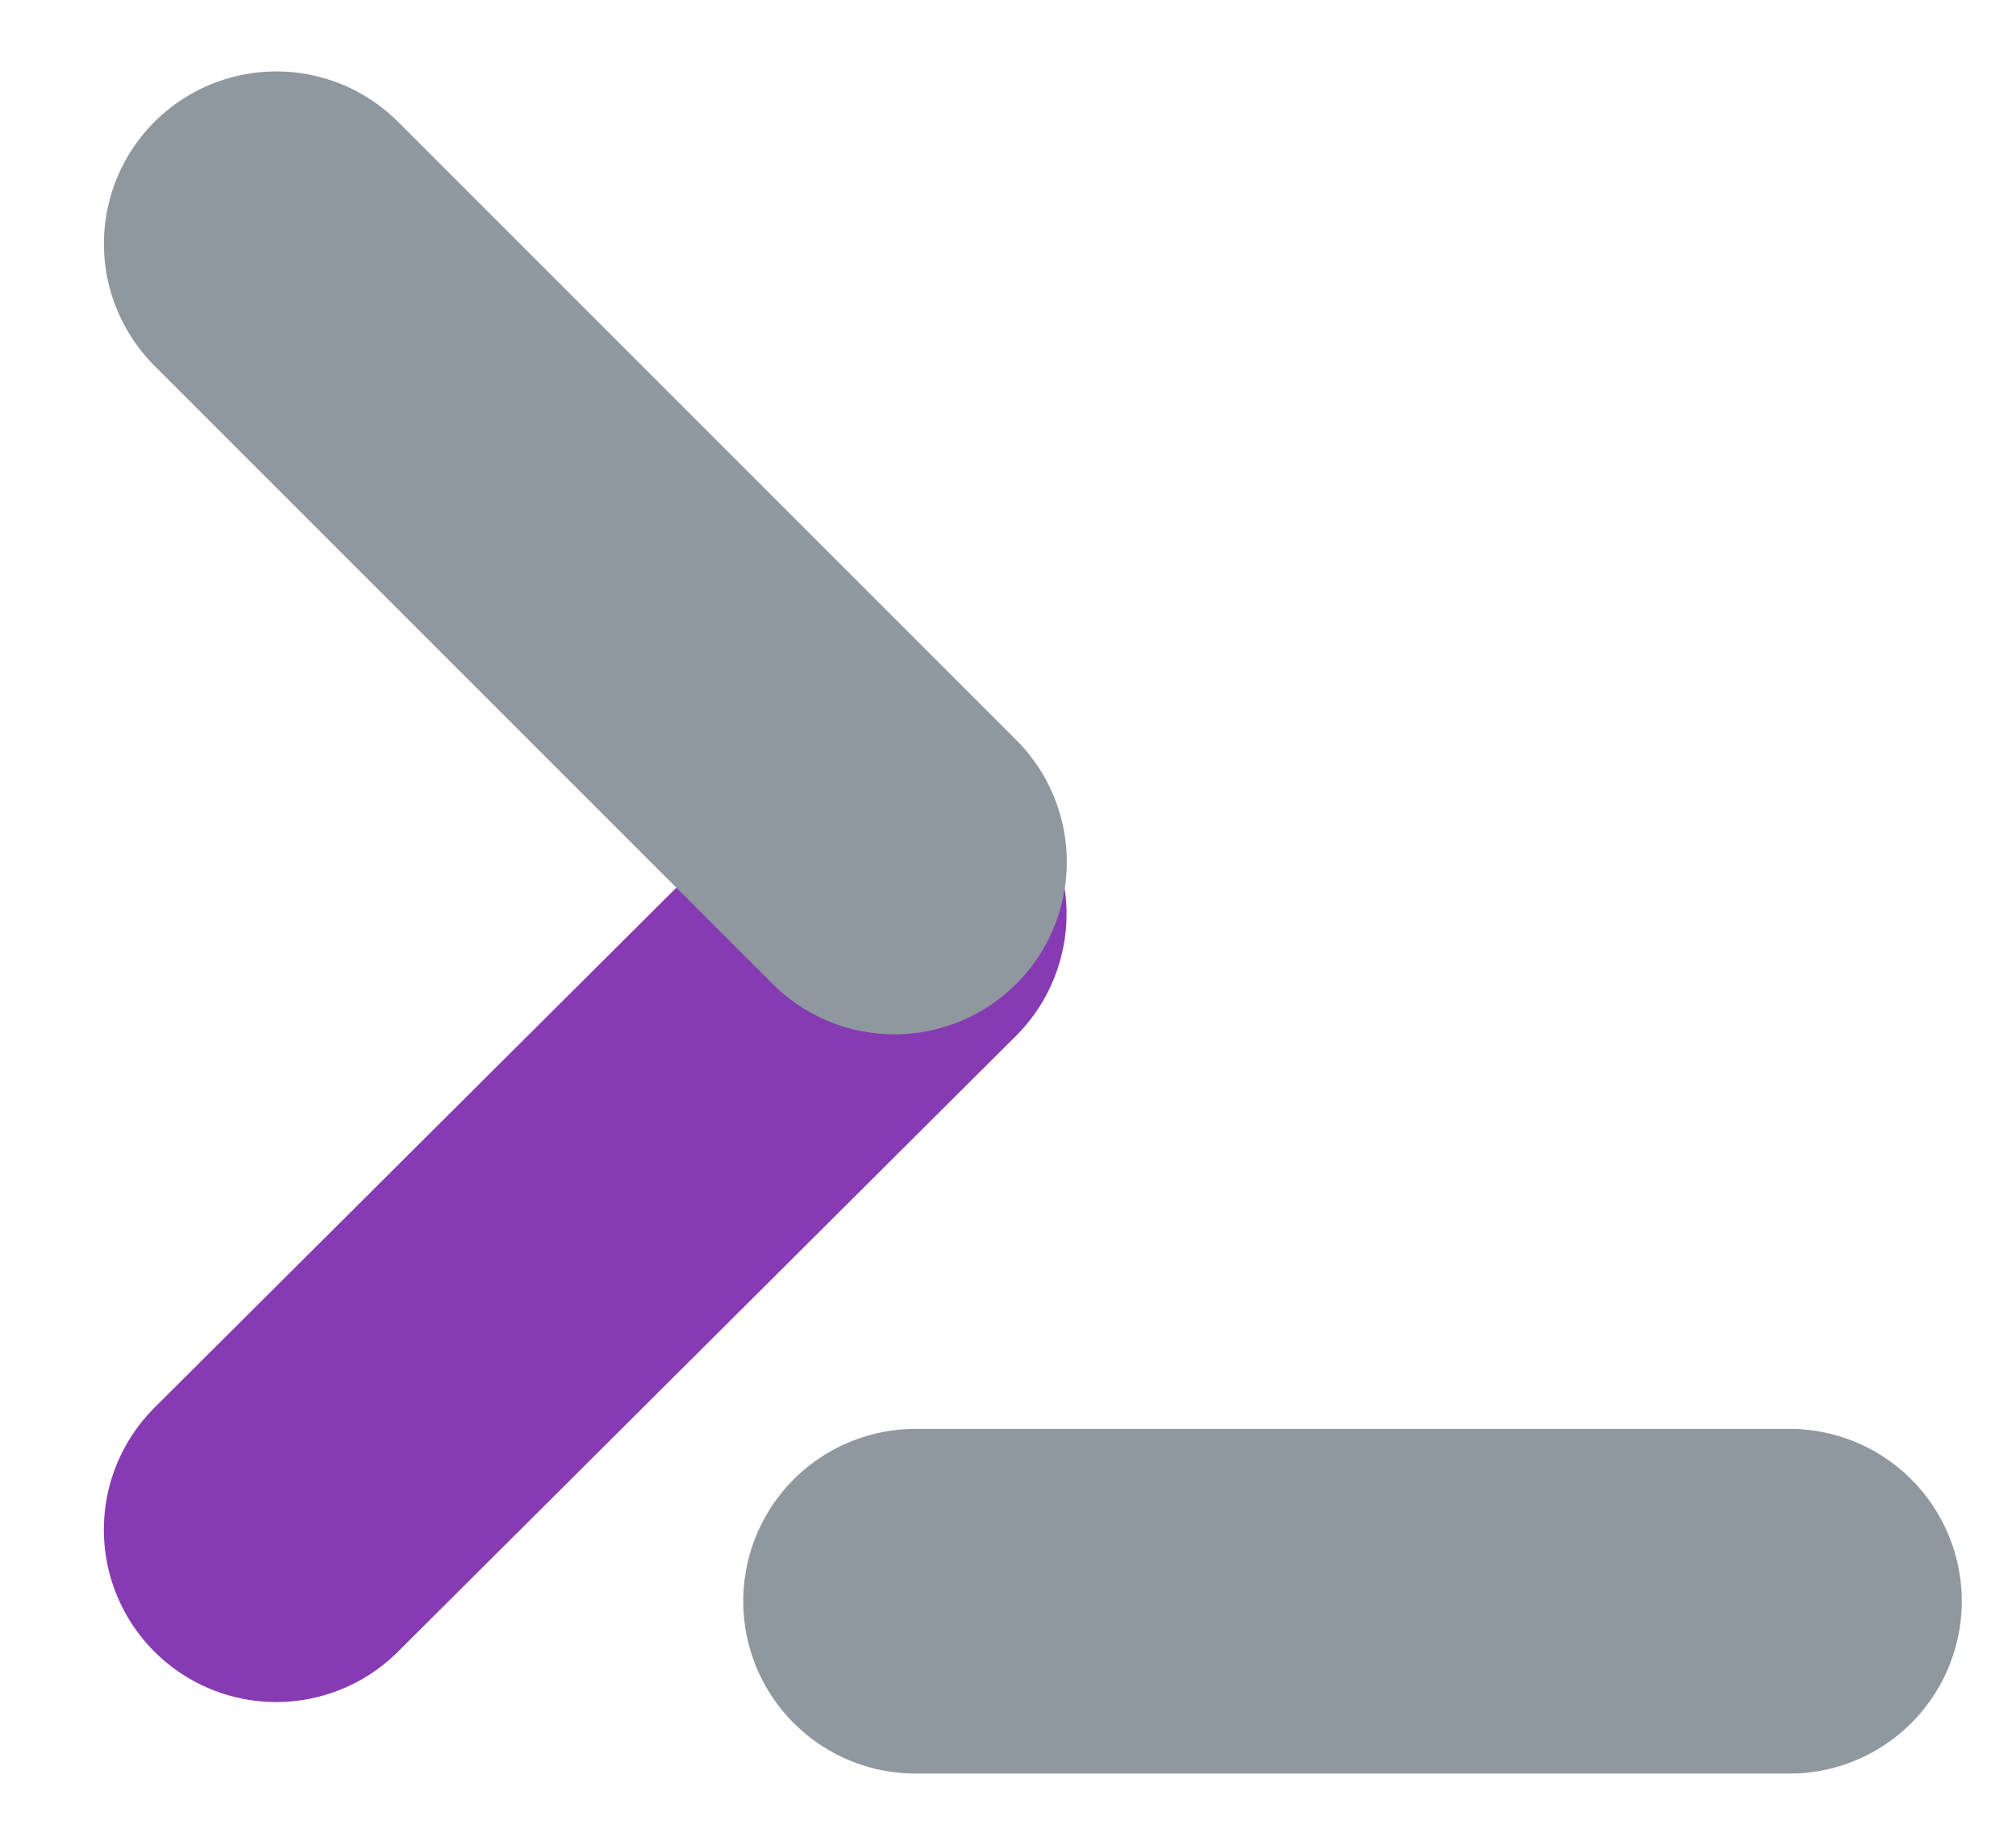 <?xml version="1.0" encoding="UTF-8"?> <svg xmlns="http://www.w3.org/2000/svg" xmlns:xlink="http://www.w3.org/1999/xlink" width="44" zoomAndPan="magnify" viewBox="0 0 33 30" height="40" preserveAspectRatio="xMidYMid meet" version="1.0"><defs><clipPath id="9a501625c9"><path d="M 0.531 0 L 32.465 0 L 32.465 29.031 L 0.531 29.031 Z M 0.531 0 " clip-rule="nonzero"></path></clipPath><clipPath id="de4cba4452"><path d="M 12 23 L 32.465 23 L 32.465 29.031 L 12 29.031 Z M 12 23 " clip-rule="nonzero"></path></clipPath></defs><g clip-path="url(#9a501625c9)"><path stroke-linecap="round" transform="matrix(0.571, -0.569, 0.569, 0.571, 0.533, 25.03)" fill="none" stroke-linejoin="miter" d="M 3.497 3.5 L 21.212 3.501 " stroke="#873bb2" stroke-width="7" stroke-opacity="1" stroke-miterlimit="4"></path><path stroke-linecap="round" transform="matrix(0.57, 0.57, -0.57, 0.57, 4.523, 0)" fill="none" stroke-linejoin="miter" d="M 3.5 3.501 L 21.252 3.501 " stroke="#8f979f" stroke-width="7" stroke-opacity="1" stroke-miterlimit="4"></path></g><g clip-path="url(#de4cba4452)"><path stroke-linecap="round" transform="matrix(0.806, 0, 0, 0.806, 12.167, 23.387)" fill="none" stroke-linejoin="miter" d="M 3.499 3.502 L 21.246 3.502 " stroke="#8f979f" stroke-width="7" stroke-opacity="1" stroke-miterlimit="4"></path></g></svg> 